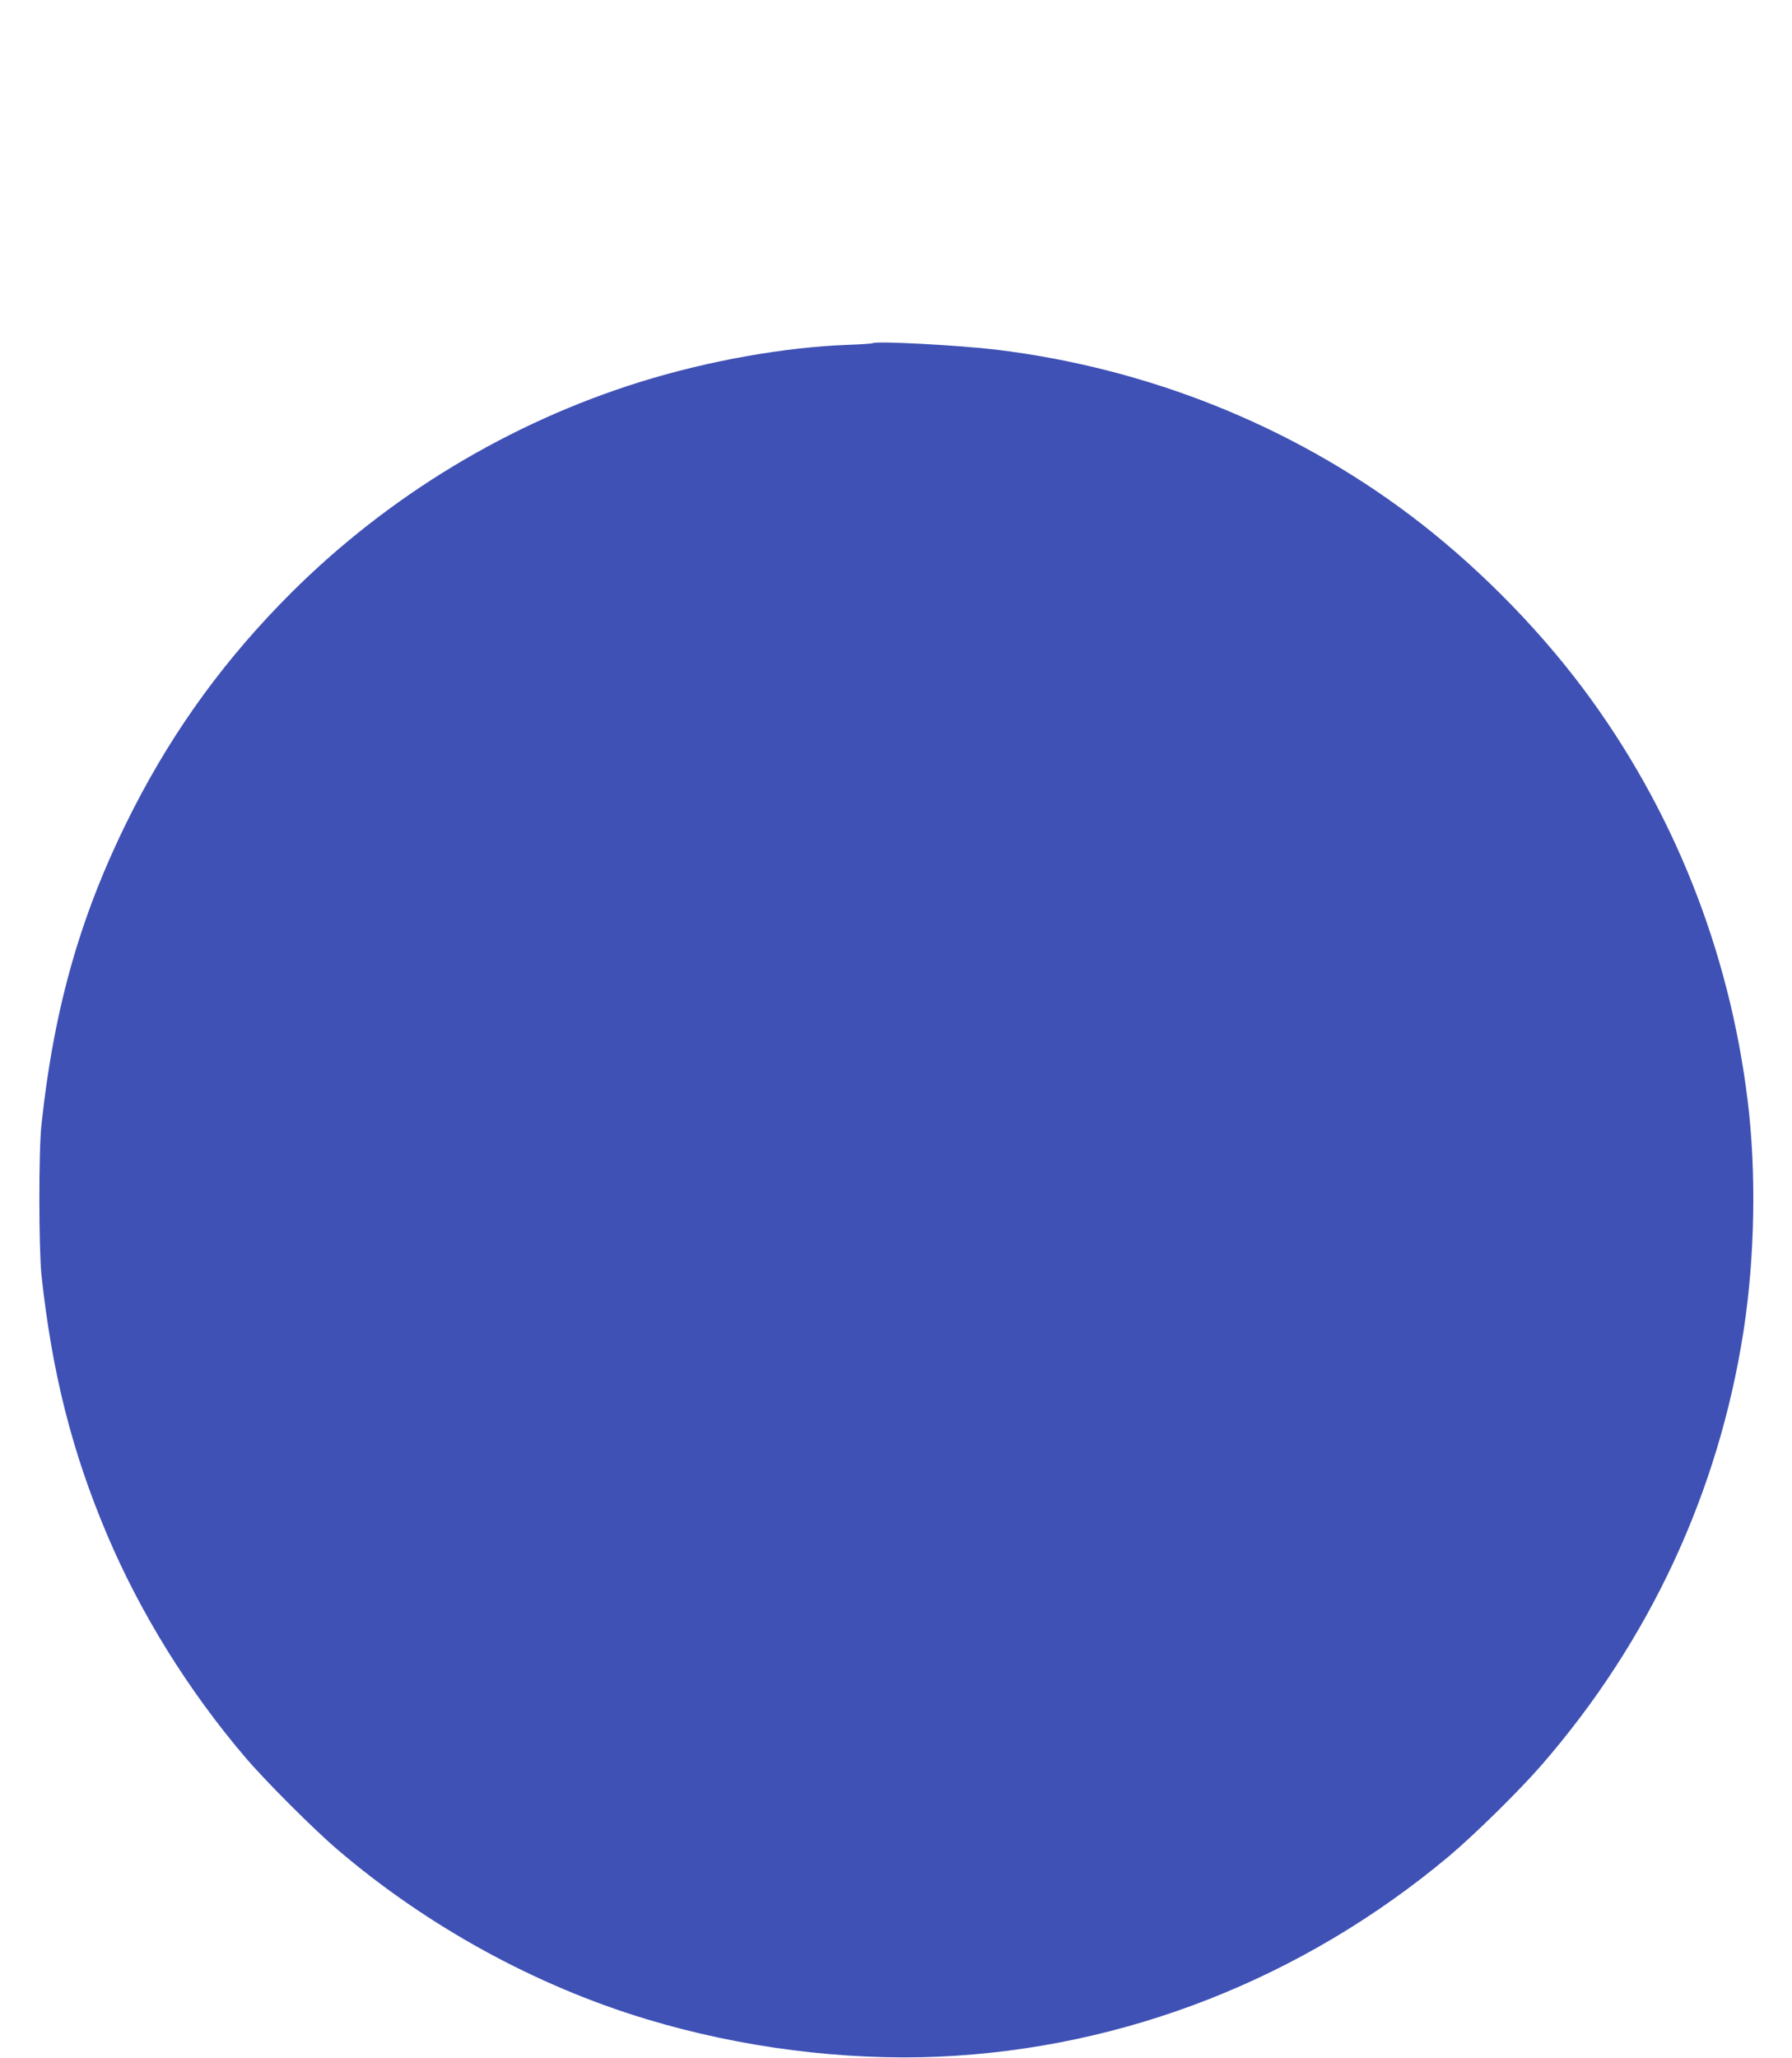 <?xml version="1.0" standalone="no"?>
<!DOCTYPE svg PUBLIC "-//W3C//DTD SVG 20010904//EN"
 "http://www.w3.org/TR/2001/REC-SVG-20010904/DTD/svg10.dtd">
<svg version="1.0" xmlns="http://www.w3.org/2000/svg"
 width="1115pt" height="1280pt" viewBox="0 0 1115 1280"
 preserveAspectRatio="xMidYMid meet">
<g transform="translate(0,1280) scale(0.1,-0.1)"
fill="#3f51b5" stroke="none">
<path d="M5429 10665 c-3 -2 -72 -7 -155 -10 -390 -14 -868 -99 -1289 -230
-813 -253 -1564 -706 -2171 -1310 -406 -405 -722 -837 -981 -1340 -323 -631
-494 -1218 -575 -1970 -18 -163 -17 -769 0 -935 65 -606 190 -1101 409 -1617
207 -488 505 -968 859 -1383 125 -147 426 -448 574 -574 558 -477 1233 -847
1924 -1055 586 -177 1223 -258 1816 -233 1155 51 2264 485 3171 1243 162 136
440 409 580 570 673 774 1103 1699 1258 2704 70 454 80 985 25 1430 -115 940
-468 1822 -1028 2568 -295 393 -679 777 -1071 1072 -744 560 -1634 915 -2575
1030 -237 28 -756 56 -771 40z"/>
</g>
</svg>
